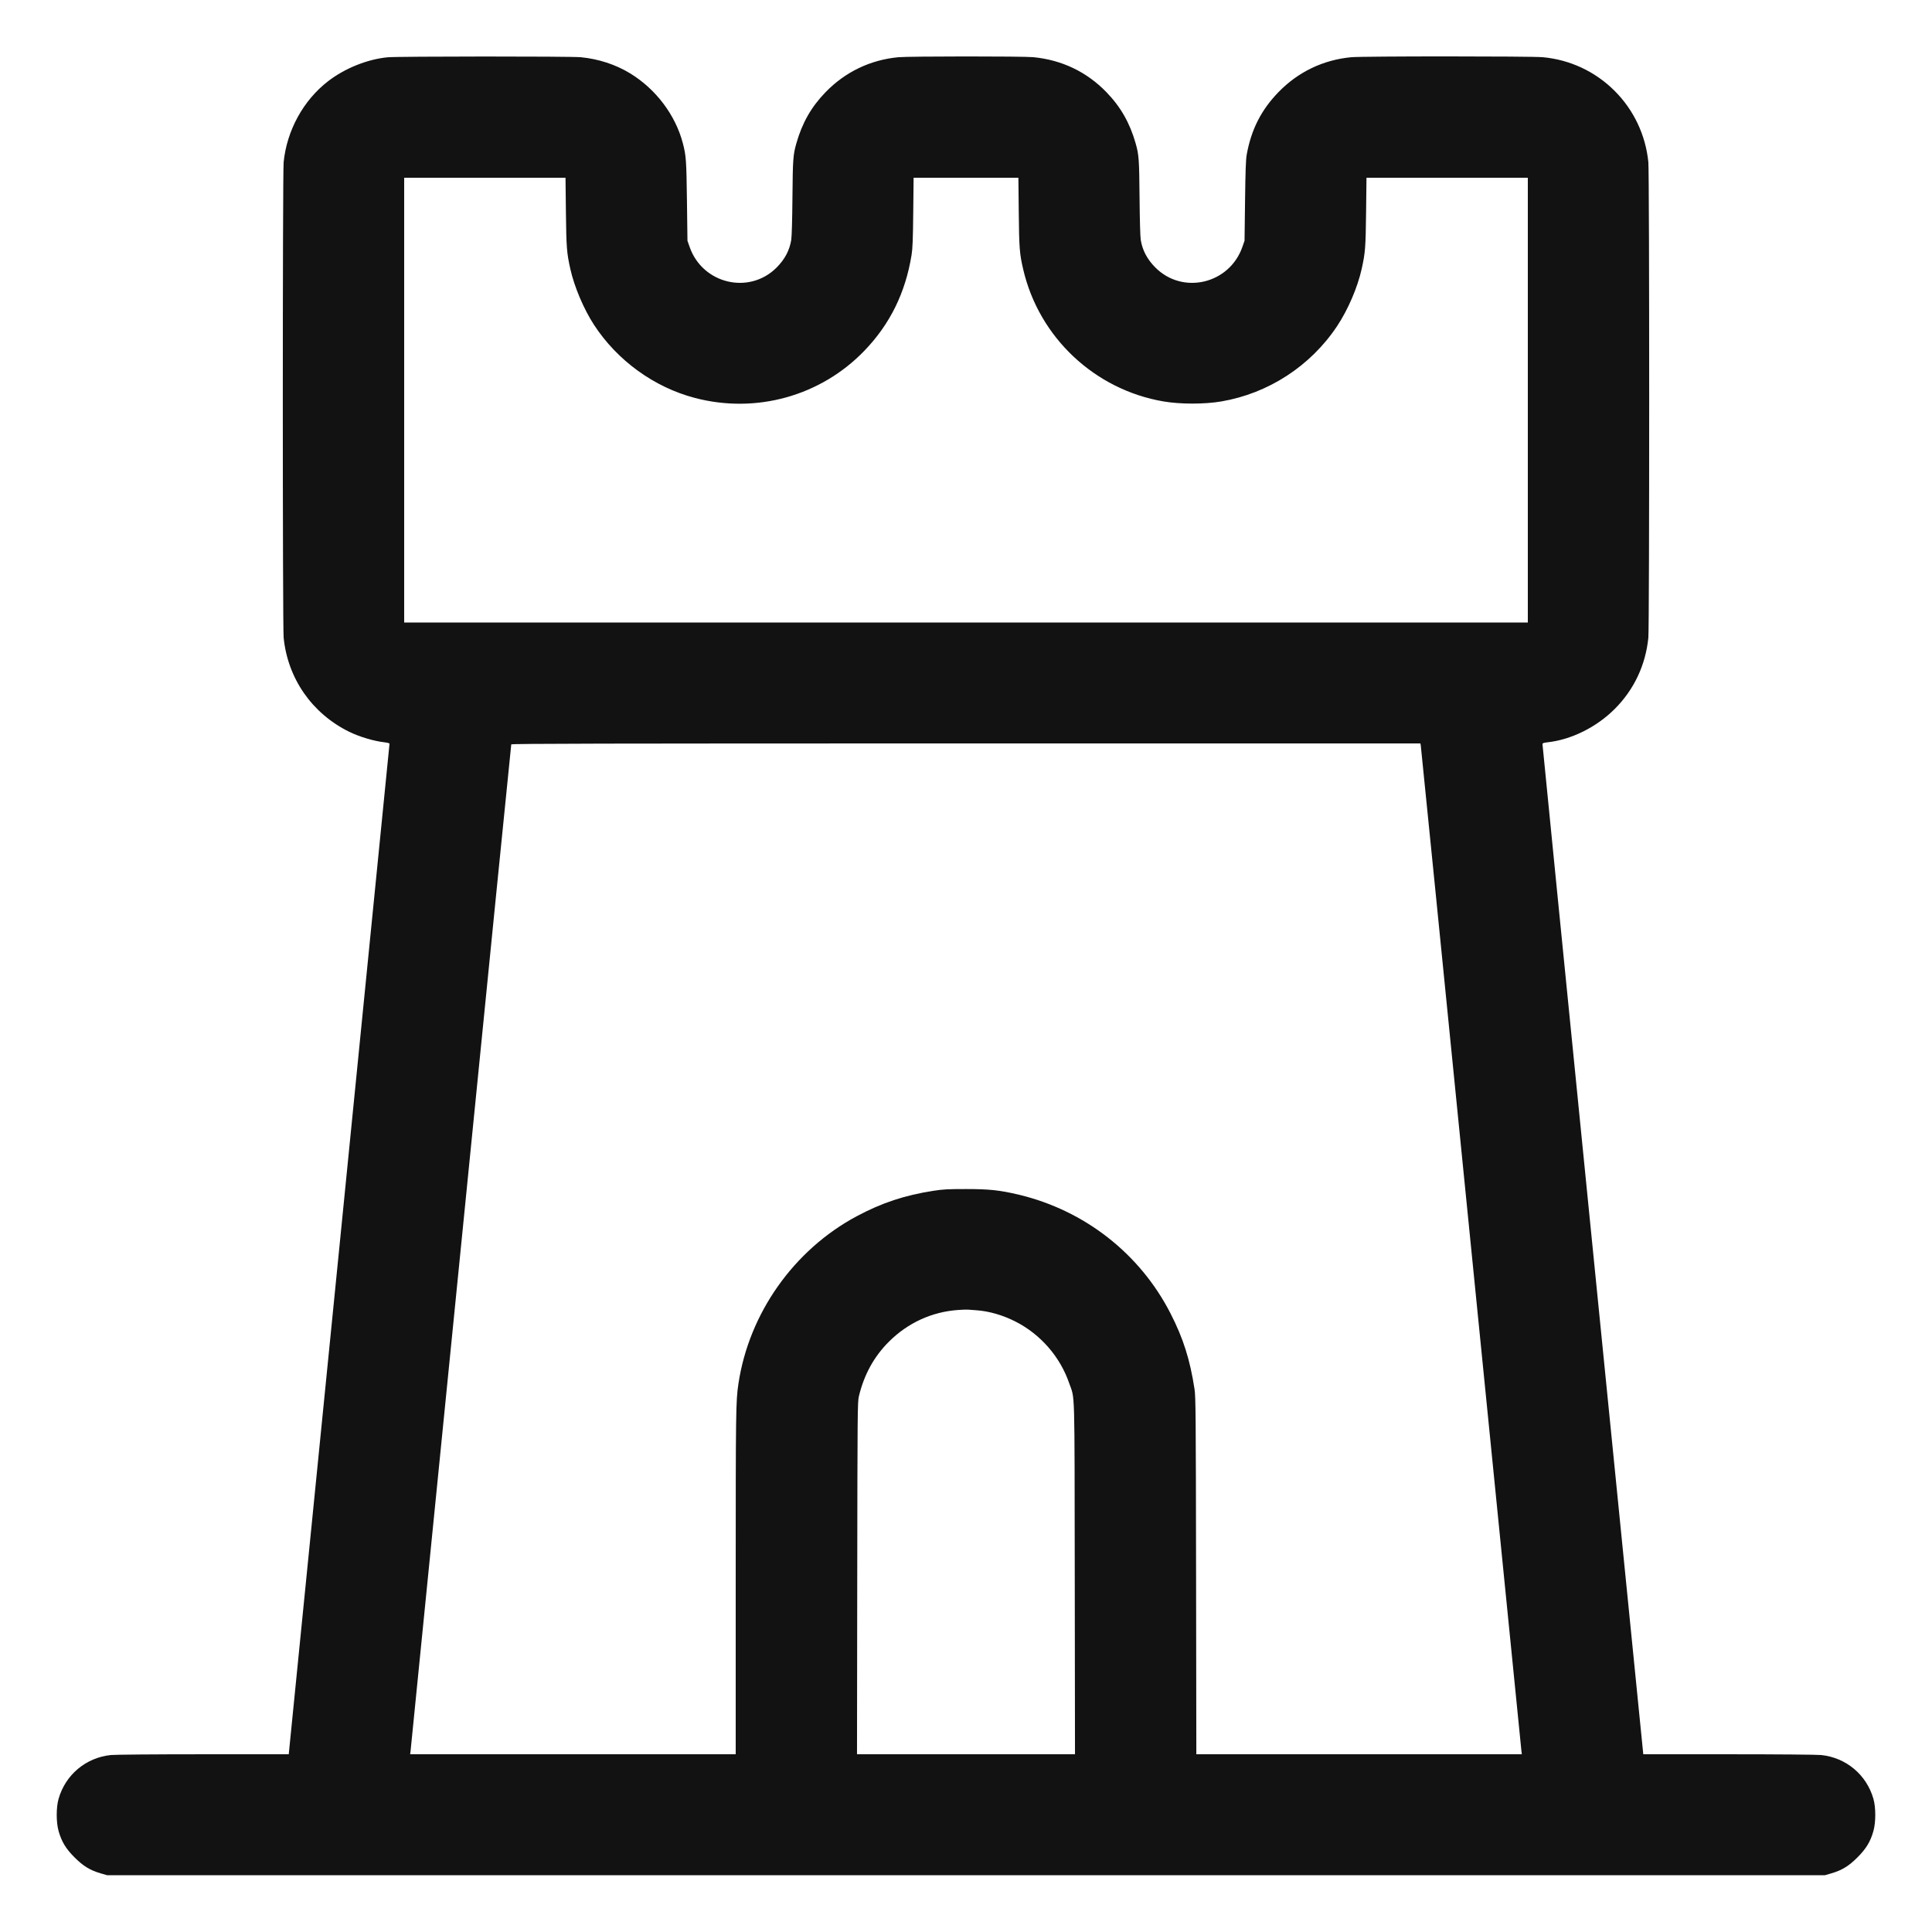 <svg xmlns="http://www.w3.org/2000/svg" width="24" height="24" viewBox="0 0 2500 2500" version="1.1">
	<path d="M 501.572 74.128 C 475.338 76.650, 446.188 88.374, 424.494 105.129 C 392.526 129.819, 371.152 168.778, 367.037 209.856 C 365.600 224.208, 365.600 810.792, 367.037 825.144 C 372.327 877.954, 403.618 923.007, 451.500 946.753 C 464.696 953.297, 484.082 959.092, 497.750 960.579 C 501.255 960.960, 504.017 961.751, 504.038 962.379 C 504.058 962.996, 474.726 1257.462, 438.855 1616.750 L 373.635 2270 263.067 2270.017 C 199.181 2270.027, 148.635 2270.442, 143.345 2270.999 C 111.082 2274.399, 84.693 2296.546, 75.795 2327.691 C 72.591 2338.908, 72.615 2358.170, 75.847 2369.500 C 79.777 2383.278, 85.192 2392.192, 96.500 2403.500 C 107.784 2414.784, 116.652 2420.179, 130.500 2424.186 L 138.500 2426.500 1250 2426.500 L 2361.500 2426.500 2369.500 2424.186 C 2383.348 2420.179, 2392.216 2414.784, 2403.500 2403.500 C 2414.808 2392.192, 2420.223 2383.278, 2424.153 2369.500 C 2427.385 2358.170, 2427.409 2338.908, 2424.205 2327.691 C 2415.307 2296.546, 2388.918 2274.399, 2356.655 2270.999 C 2351.365 2270.442, 2300.825 2270.027, 2236.949 2270.017 L 2126.399 2270 2061.162 1617.250 C 2025.282 1258.237, 1995.942 963.771, 1995.963 962.879 C 1995.991 961.636, 1997.458 961.100, 2002.250 960.579 C 2033.127 957.221, 2065.790 941.049, 2089.419 917.419 C 2114.428 892.410, 2129.404 860.675, 2132.963 825.144 C 2134.400 810.792, 2134.400 224.208, 2132.963 209.856 C 2129.448 174.766, 2114.157 142.415, 2089.371 117.629 C 2064.370 92.628, 2031.764 77.320, 1996.500 74.028 C 1981.591 72.637, 1763.291 72.645, 1748.500 74.038 C 1712.238 77.452, 1679.799 93.007, 1654.399 119.159 C 1632.047 142.172, 1619.073 167.669, 1613.264 200 C 1612.093 206.515, 1611.584 220.529, 1611.085 260 L 1610.434 311.500 1607.644 319.500 C 1590.915 367.467, 1530.455 381.768, 1495.011 346.142 C 1484.454 335.531, 1478.312 323.926, 1476.128 310.463 C 1475.452 306.294, 1474.830 284.243, 1474.579 255.500 C 1474.146 206.006, 1473.736 200.347, 1469.516 185.500 C 1461.995 159.041, 1450.068 138.172, 1431.601 119.159 C 1406.105 92.907, 1374.041 77.581, 1337.098 73.986 C 1323.813 72.693, 1176.316 72.737, 1162.500 74.038 C 1126.238 77.452, 1093.799 93.007, 1068.399 119.159 C 1049.827 138.280, 1038.048 158.891, 1030.484 185.500 C 1026.264 200.347, 1025.854 206.006, 1025.421 255.500 C 1025.170 284.243, 1024.548 306.294, 1023.872 310.463 C 1021.688 323.926, 1015.546 335.531, 1004.989 346.142 C 969.546 381.768, 909.067 367.461, 892.359 319.500 L 889.572 311.500 888.910 260 C 888.232 207.234, 887.826 201.522, 883.616 185.399 C 874.093 148.934, 848.828 115.400, 815.500 94.990 C 796.850 83.569, 774.294 76.184, 751.500 74.038 C 738.120 72.778, 514.782 72.859, 501.572 74.128 M 523 517.750 L 523 805.500 1250 805.500 L 1977 805.500 1977 517.750 L 1977 230 1872.615 230 L 1768.229 230 1767.716 274.250 C 1767.181 320.325, 1766.660 327.052, 1762.008 348 C 1756.688 371.951, 1744.262 400.851, 1730.191 422 C 1695.840 473.629, 1641.289 509.102, 1580.279 519.482 C 1558.651 523.163, 1527.349 523.163, 1505.721 519.482 C 1416.460 504.295, 1344.479 436.596, 1324.030 348.602 C 1319.292 328.213, 1318.760 321.395, 1318.269 274.750 L 1317.797 230 1250 230 L 1182.203 230 1181.731 274.750 C 1181.356 310.385, 1180.913 321.639, 1179.556 330 C 1171.623 378.897, 1151.644 419.459, 1118.586 453.785 C 1062.015 512.527, 978.368 535.801, 899 514.883 C 846.364 501.010, 798.856 466.585, 768.745 420.500 C 755.448 400.148, 743.119 371.083, 737.992 348 C 733.340 327.052, 732.819 320.325, 732.284 274.250 L 731.771 230 627.385 230 L 523 230 523 517.750 M 661.565 963.250 C 661.360 963.938, 632.087 1256.325, 596.514 1613 C 560.941 1969.675, 531.586 2263.412, 531.282 2265.750 L 530.728 2270 741.364 2270 L 952 2270 952.009 2046.750 C 952.017 1824.211, 952.169 1813.074, 955.500 1790.713 C 969.064 1699.672, 1027.099 1617.414, 1108.500 1573.856 C 1140.986 1556.472, 1170.648 1546.638, 1208 1540.865 C 1220.393 1538.950, 1226.496 1538.625, 1250 1538.625 C 1280.228 1538.625, 1293.856 1540.086, 1318.500 1545.972 C 1403.567 1566.289, 1475.095 1622.286, 1514.609 1699.500 C 1531.142 1731.807, 1539.878 1759.333, 1545.711 1797.500 C 1547.242 1807.515, 1547.422 1829.154, 1547.721 2039.250 L 1548.049 2270 1758.653 2270 L 1969.258 2270 1968.666 2265.250 C 1968.341 2262.637, 1939.014 1969.350, 1903.495 1613.500 C 1867.977 1257.650, 1838.701 965.487, 1838.439 964.250 L 1837.962 962 1249.950 962 C 780.405 962, 661.862 962.252, 661.565 963.250 M 1239.500 1695.122 C 1205.622 1697.600, 1174.783 1711.753, 1150.376 1736.023 C 1130.987 1755.304, 1118.072 1778.791, 1111.348 1807 C 1109.663 1814.070, 1109.543 1827.566, 1109.265 2042.250 L 1108.970 2270 1250 2270 L 1391.030 2270 1390.735 2042.250 C 1390.406 1787.995, 1391.091 1811.771, 1383.456 1789.660 C 1371.708 1755.632, 1346.515 1726.694, 1314.305 1710.230 C 1297.766 1701.776, 1279.777 1696.570, 1263.217 1695.444 C 1258.973 1695.156, 1254.150 1694.801, 1252.500 1694.655 C 1250.850 1694.510, 1245 1694.720, 1239.500 1695.122" stroke="none" fill="#121212" fill-rule="evenodd"></path>
</svg>